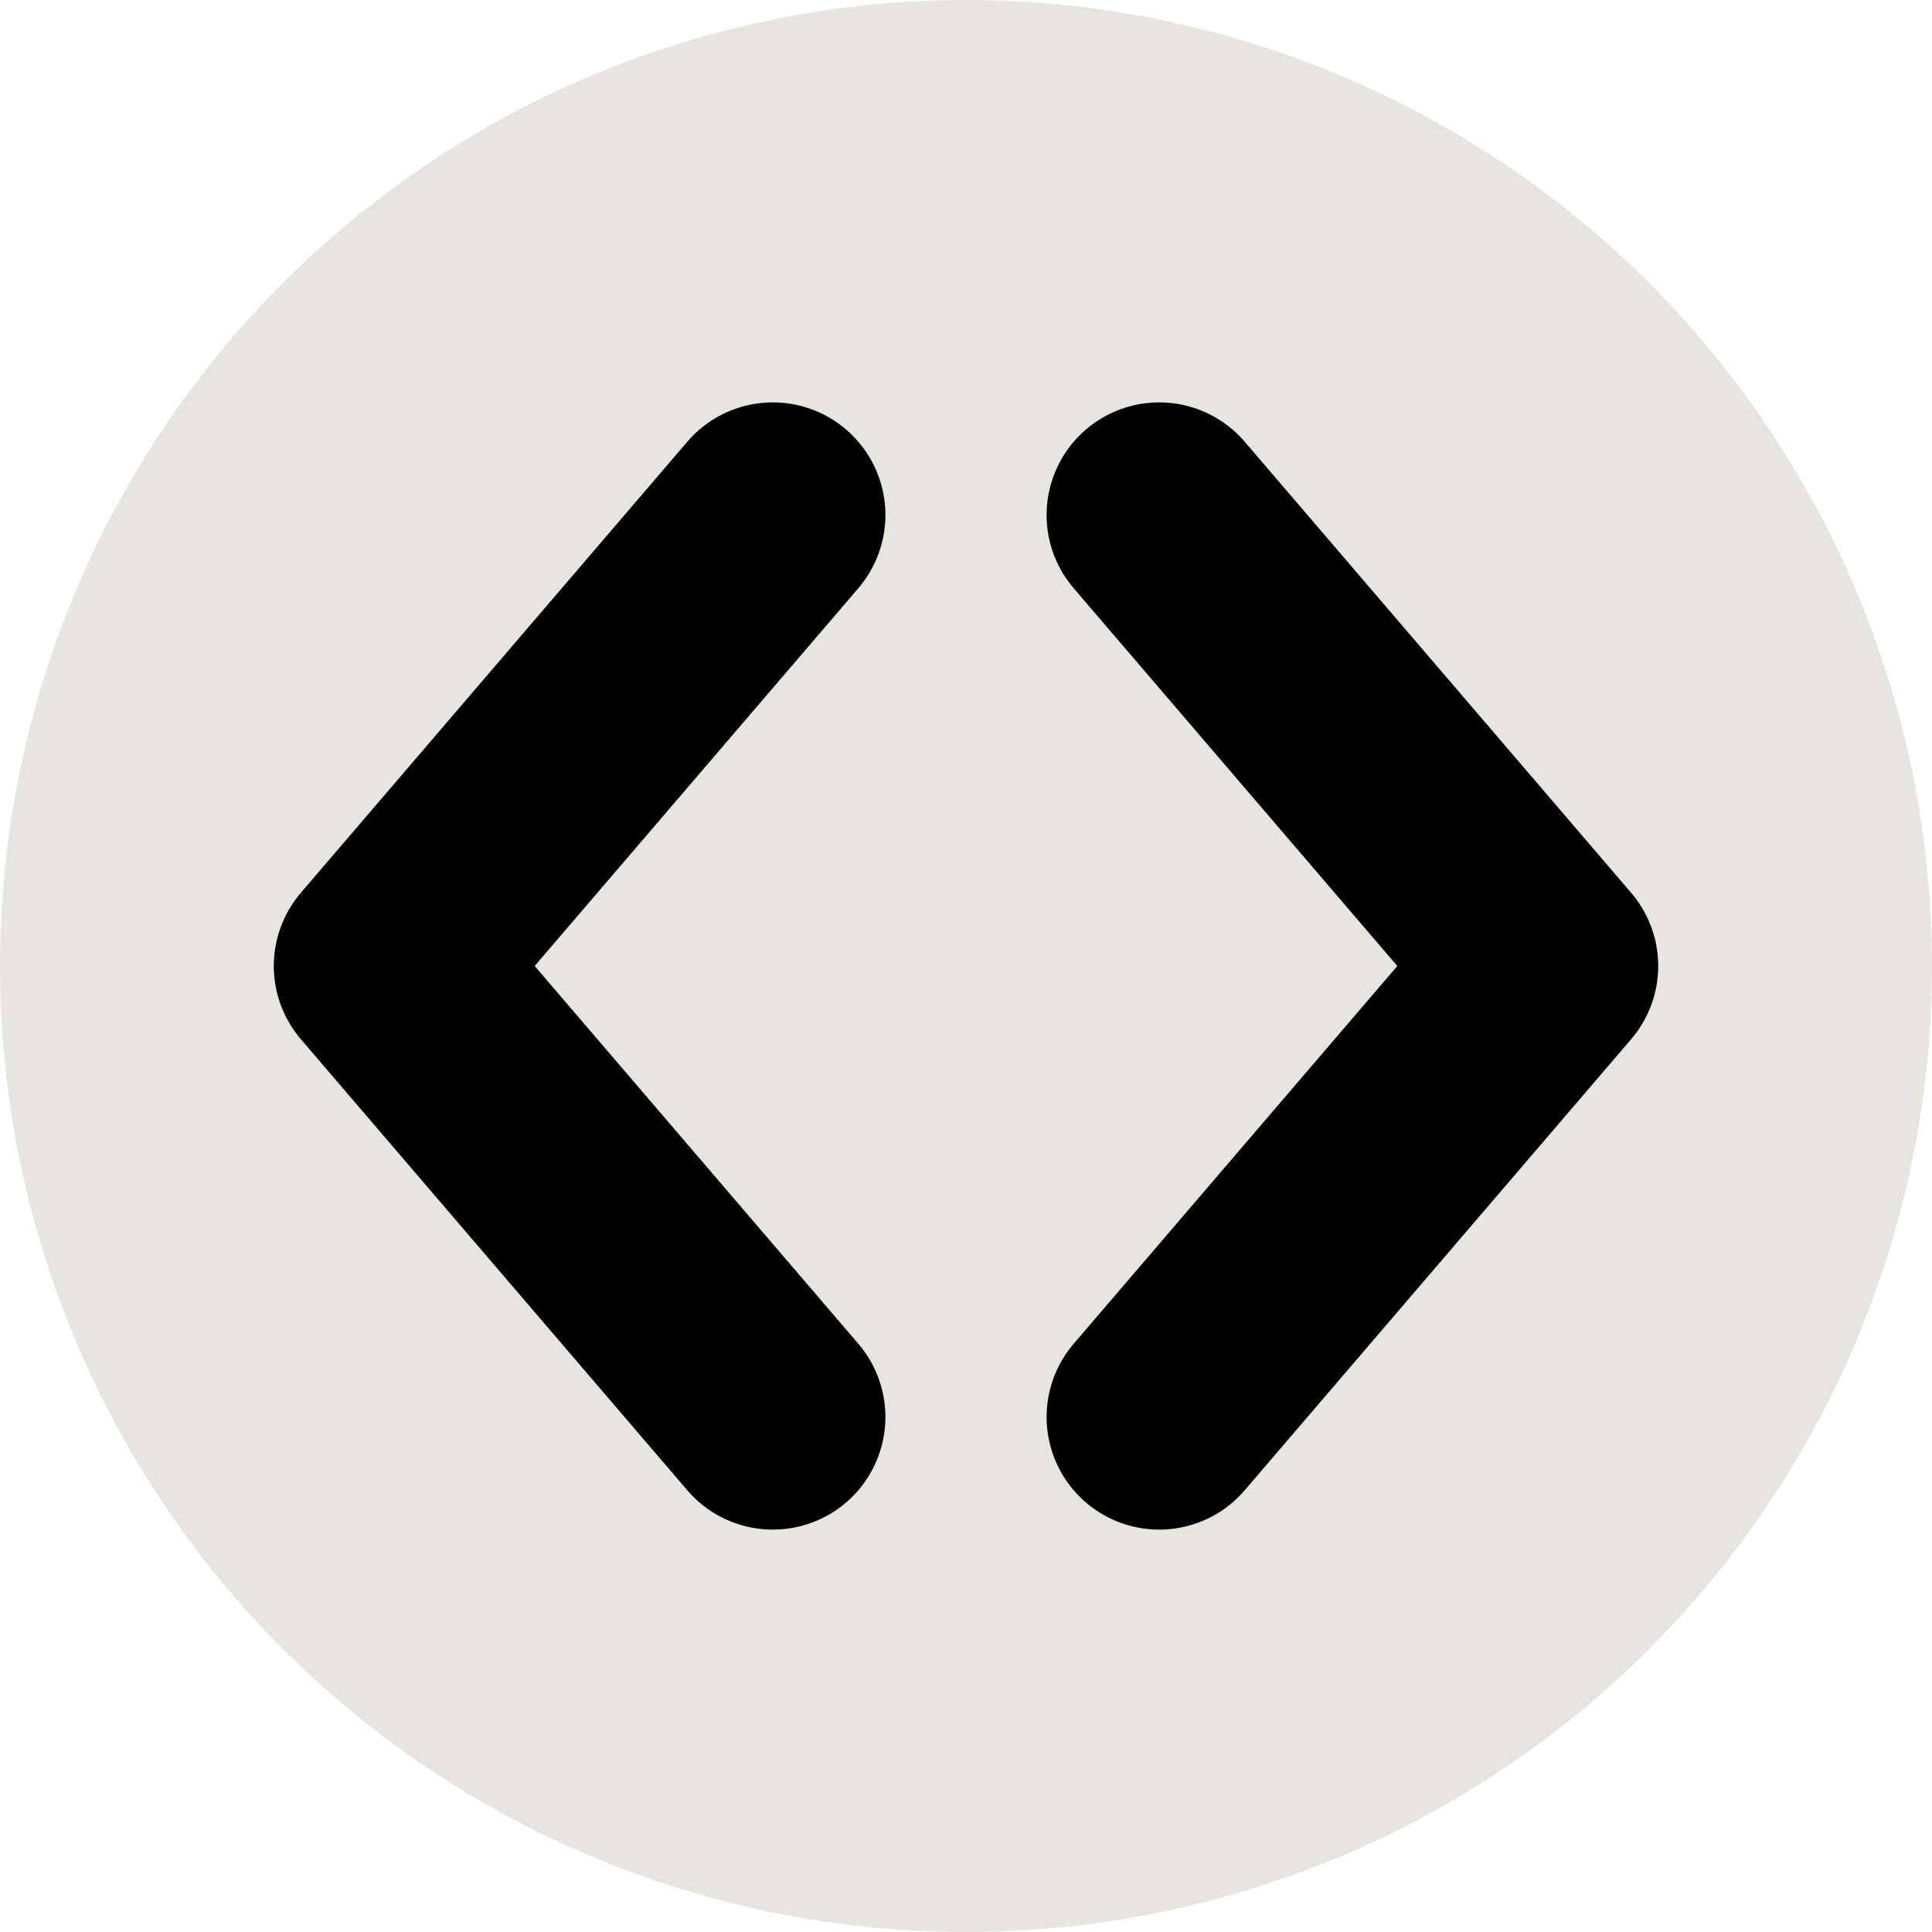 <?xml version="1.0" encoding="UTF-8"?>
<svg id="Layer_1" xmlns="http://www.w3.org/2000/svg" version="1.1" viewBox="0 0 320 320">
  <!-- Generator: Adobe Illustrator 29.7.1, SVG Export Plug-In . SVG Version: 2.1.1 Build 8)  -->
  <defs>
    <style>
      .st0 {
        fill: none;
        stroke: #000;
        stroke-linecap: round;
        stroke-linejoin: round;
        stroke-width: 37.3px;
      }

      .st1 {
        fill: #e7e5e0;
      }
    </style>
  </defs>
  <circle class="st1" cx="160" cy="160" r="160"/>
  <g>
    <polyline class="st0" points="128 85.3 64 160 128 234.7"/>
    <polyline class="st0" points="192 85.3 256 160 192 234.7"/>
  </g>
</svg>